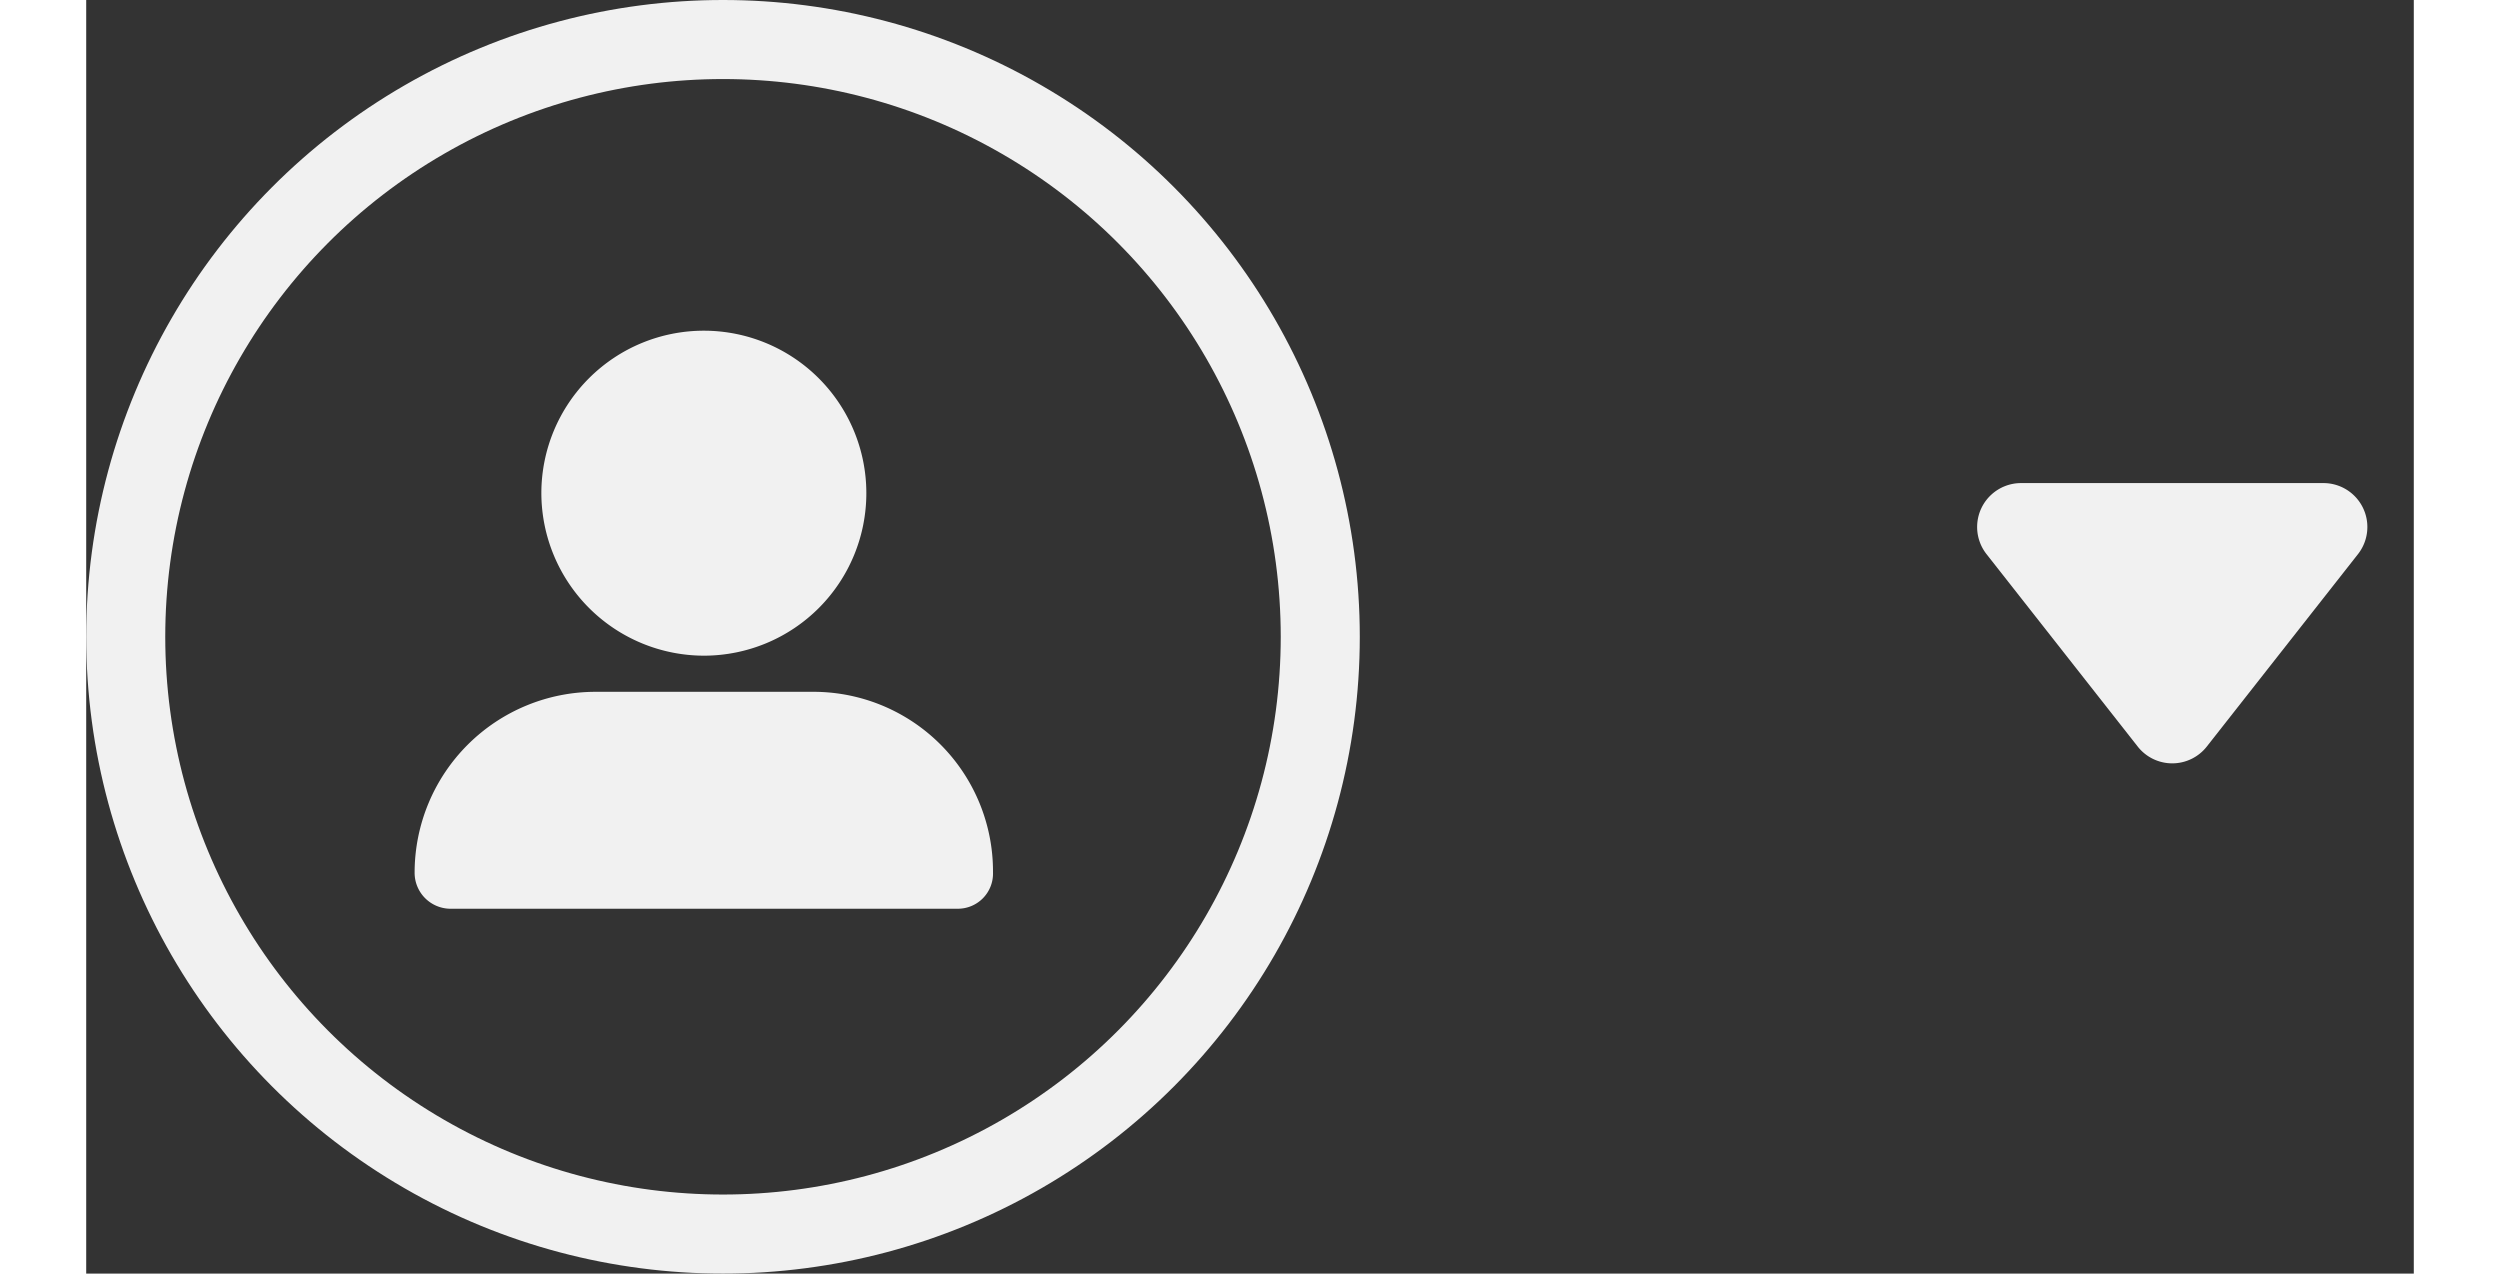 <svg xmlns="http://www.w3.org/2000/svg" width="53" height="29" viewBox="0 0 53 29" class="injected-svg" data-src="./static/media/profile_with_downArrow.2d549139c801c355655246ed51af3afe.svg" xmlns:xlink="http://www.w3.org/1999/xlink" style="height: 27px">
  <rect x="0" y="0" width="53" height="29" fill="#333333" stroke="none"/>
  <g id="Group_2" data-name="Group 2" transform="translate(-102 -1)" opacity="1">
    <path id="Polygon_2-1" data-name="Polygon 2" d="M4.714,1A1,1,0,0,1,6.286,1L9.729,5.382A1,1,0,0,1,8.943,7H2.057a1,1,0,0,1-.786-1.618Z" transform="translate(155 19) rotate(180)" fill="#f1f1f1"></path>
    <g id="Group_8949" data-name="Group 8949" transform="translate(-232.638 -52.635)">
      <g id="Ellipse_111" data-name="Ellipse 111" transform="translate(334.638 53.635)" fill="none" stroke="#f1f1f1" stroke-width="1.8">
        <circle cx="14.5" cy="14.5" r="14.5" stroke="none"></circle>
        <circle cx="14.5" cy="14.5" r="13.6" fill="none"></circle>
      </g>
      <path id="user-large-2" d="M6.6,7.409A3.7,3.7,0,1,0,2.886,3.7,3.708,3.708,0,0,0,6.6,7.409Zm2.451.823H4.123A4.12,4.12,0,0,0,0,12.348a.819.819,0,0,0,.8.823H12.37a.8.8,0,0,0,.8-.823A4.089,4.089,0,0,0,9.048,8.232Z" transform="translate(342.116 61.156)" fill="#f1f1f1"></path>
    </g>
  </g>
</svg>